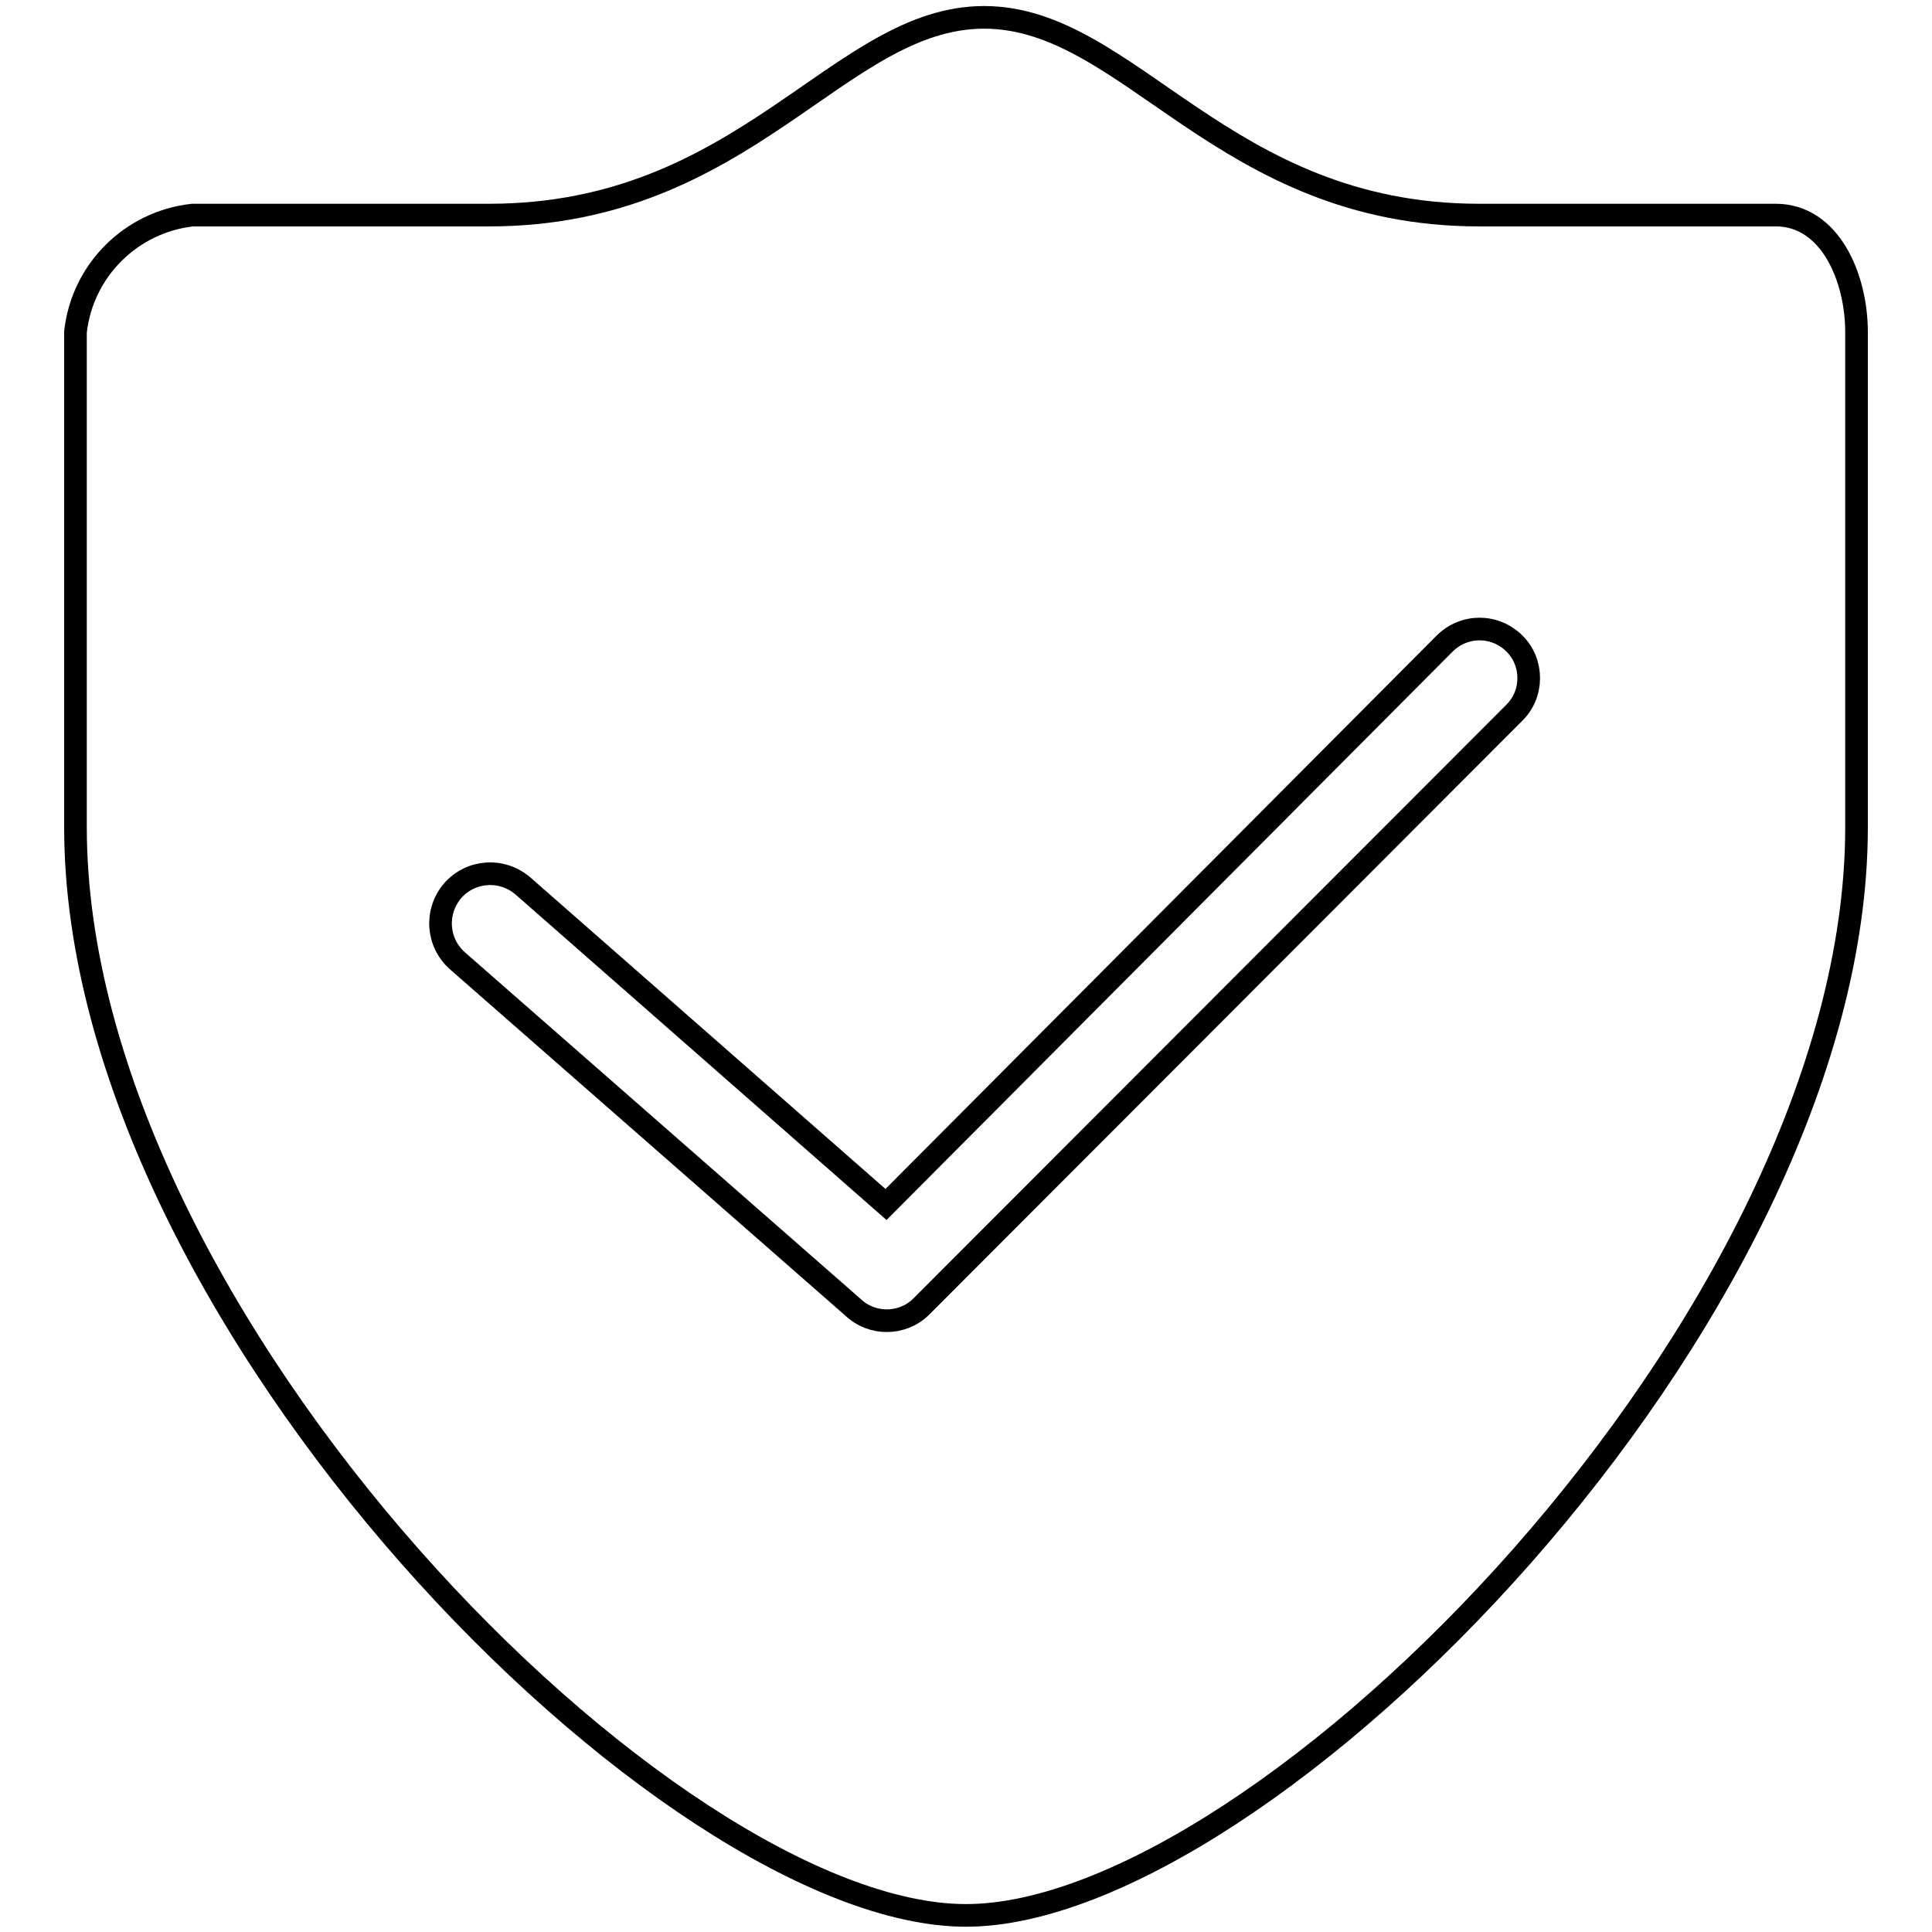 <?xml version="1.0" encoding="utf-8"?>
<!-- Svg Vector Icons : http://www.onlinewebfonts.com/icon -->
<!DOCTYPE svg PUBLIC "-//W3C//DTD SVG 1.1//EN" "http://www.w3.org/Graphics/SVG/1.1/DTD/svg11.dtd">
<svg version="1.1" xmlns="http://www.w3.org/2000/svg" xmlns:xlink="http://www.w3.org/1999/xlink" x="0px" y="0px" viewBox="0 0 256 256" enable-background="new 0 0 256 256" xml:space="preserve">
<g> <path stroke-width="3" fill-opacity="0" stroke="#000000"  d="M235.3,28.5H196c-34,0-46.3-26.2-65.6-26.2c-19.3,0-31.5,26.2-65.6,26.2H25.5C17.4,29.4,10.9,35.8,10,44 v65.6c0,65.2,78.7,144.2,118,144.2c39.3,0,118-79.1,118-144.2V44C246,36.8,242.5,28.5,235.3,28.5L235.3,28.5z M200.6,94.5 L122,173.2c-2.5,2.4-6.5,2.4-9,0l-52.4-45.9c-2.7-2.4-3-6.5-0.6-9.3c2.4-2.7,6.5-3,9.3-0.6l0,0l48.1,42.2l74-74.3 c2.6-2.6,6.7-2.6,9.3,0C203.2,87.8,203.2,92,200.6,94.5z"/></g>
</svg>